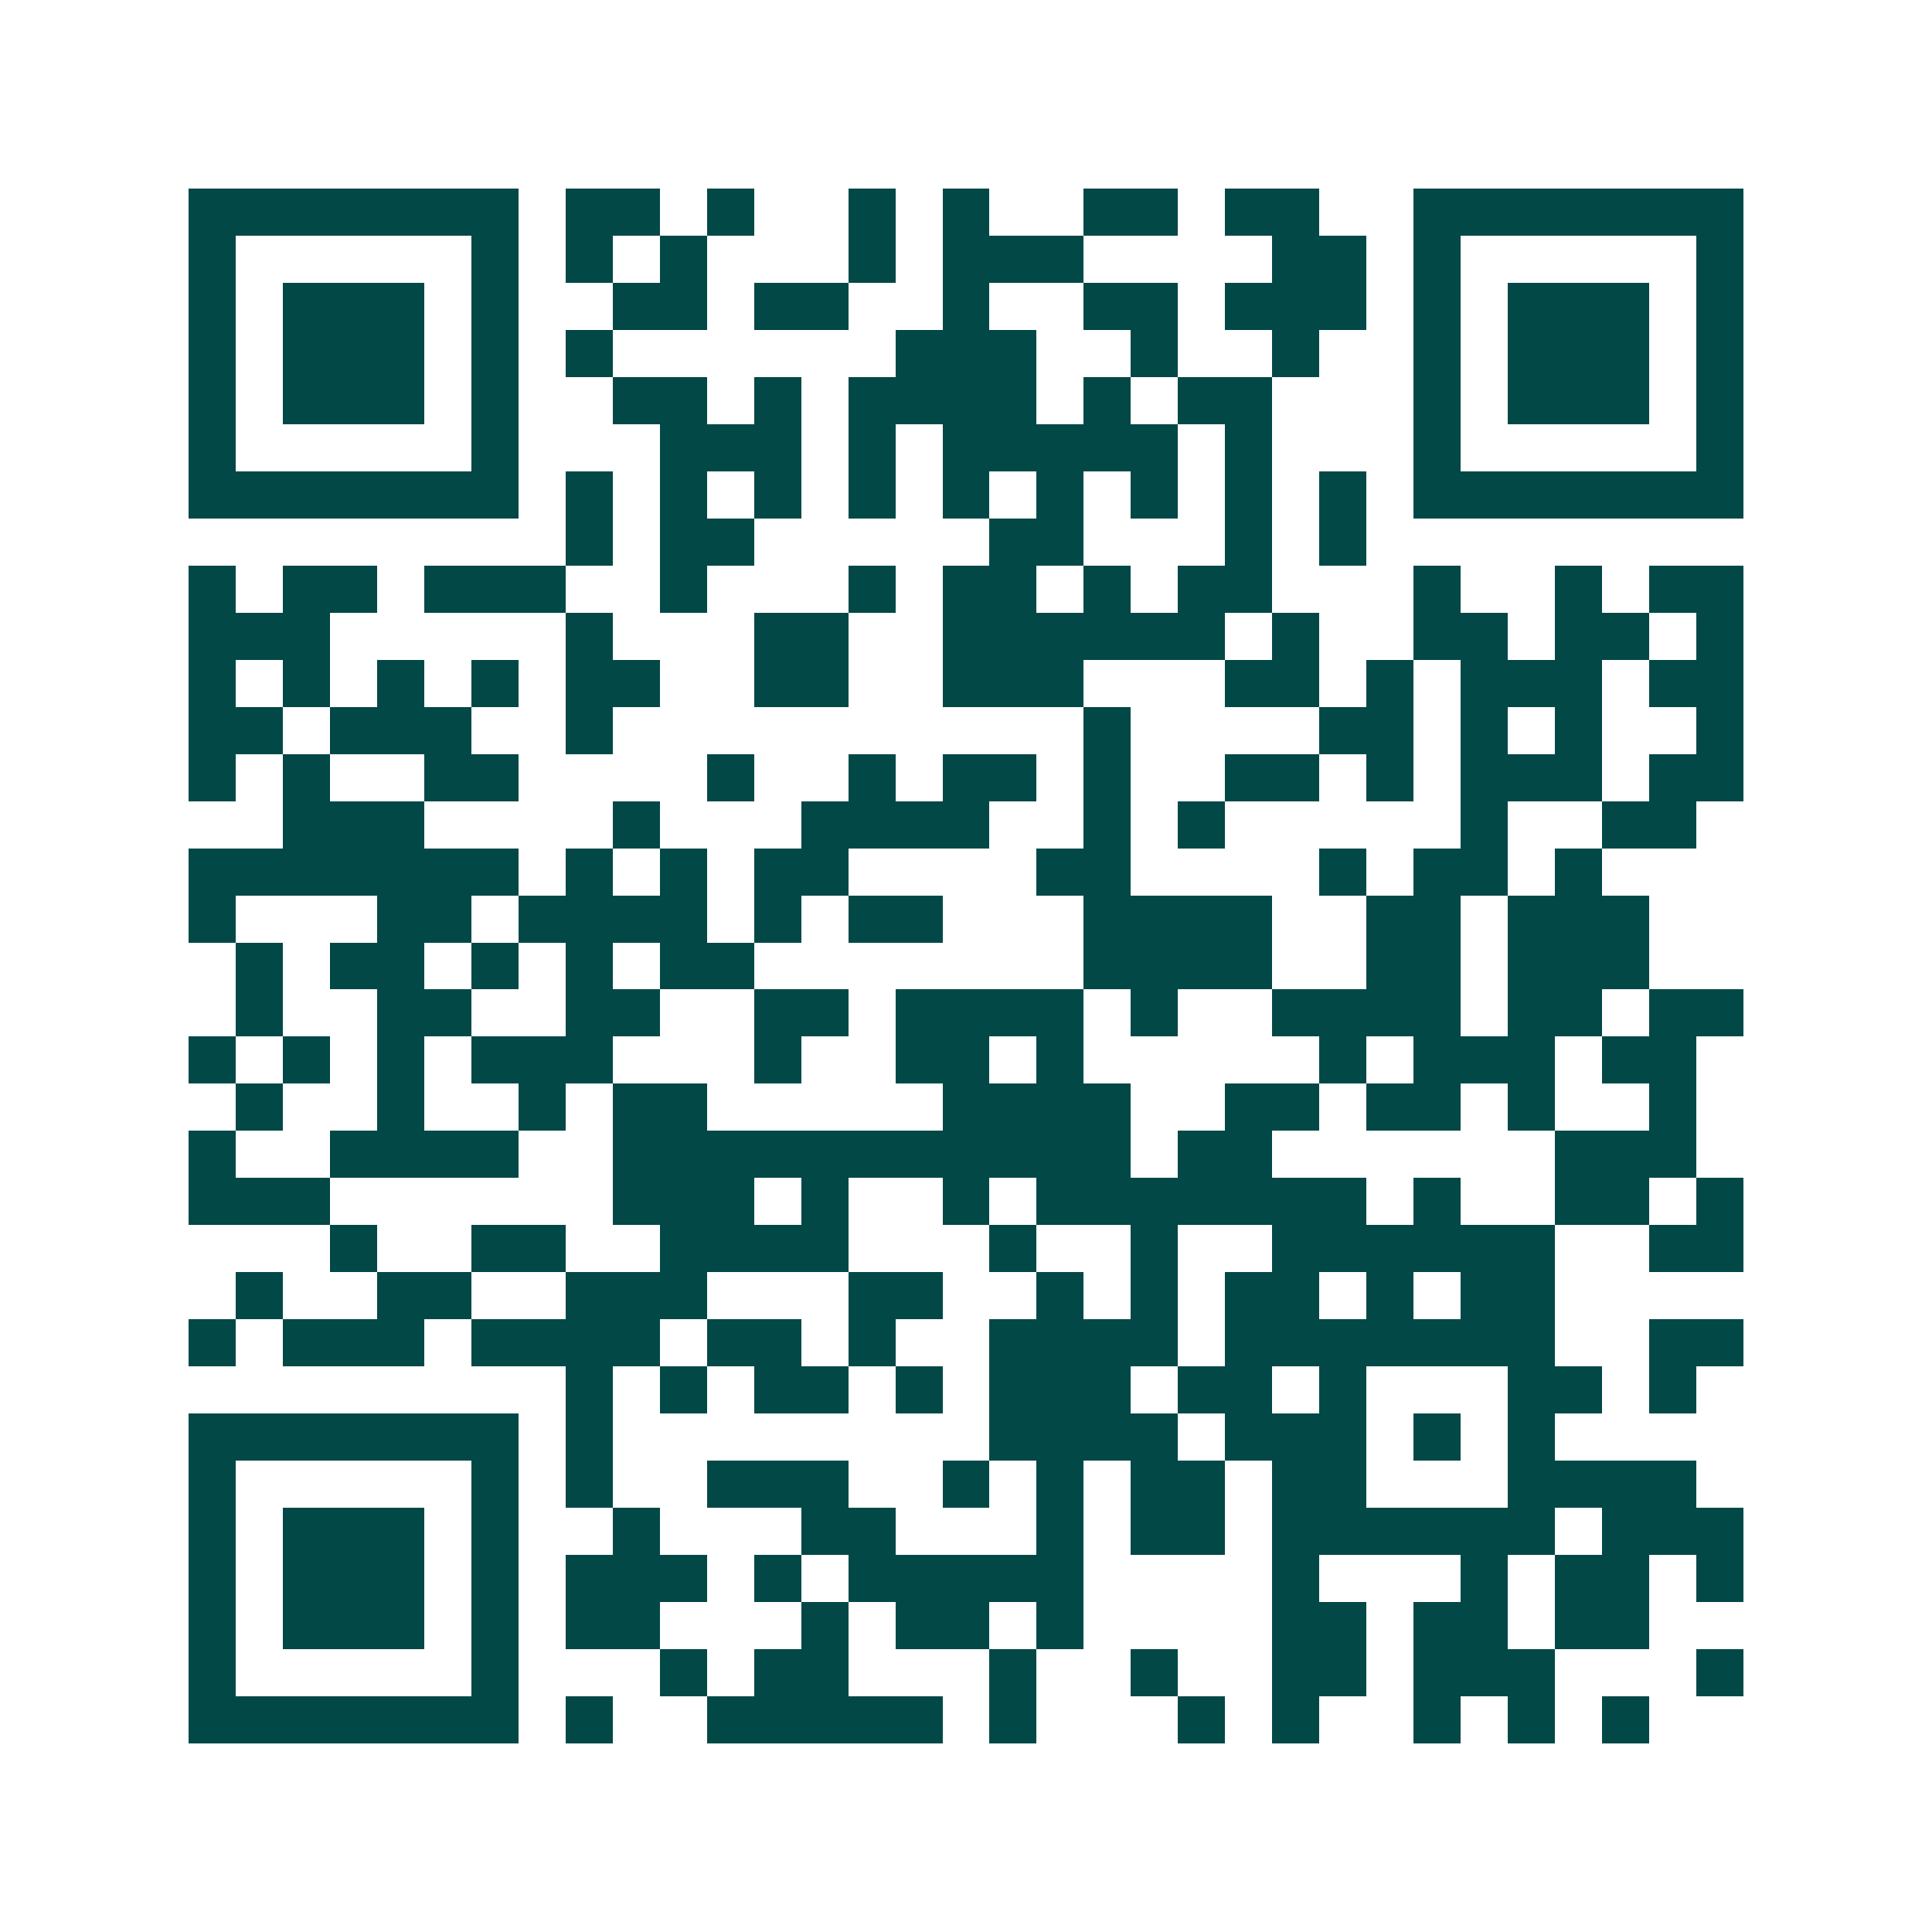 <svg xmlns="http://www.w3.org/2000/svg" width="200" height="200" viewBox="0 0 41 41" shape-rendering="crispEdges"><path fill="#ffffff" d="M0 0h41v41H0z"/><path stroke="#014847" d="M4 4.5h7m1 0h2m1 0h1m2 0h1m1 0h1m2 0h2m1 0h2m2 0h7M4 5.5h1m5 0h1m1 0h1m1 0h1m3 0h1m1 0h3m4 0h2m1 0h1m5 0h1M4 6.5h1m1 0h3m1 0h1m2 0h2m1 0h2m2 0h1m2 0h2m1 0h3m1 0h1m1 0h3m1 0h1M4 7.5h1m1 0h3m1 0h1m1 0h1m6 0h3m2 0h1m2 0h1m2 0h1m1 0h3m1 0h1M4 8.5h1m1 0h3m1 0h1m2 0h2m1 0h1m1 0h4m1 0h1m1 0h2m3 0h1m1 0h3m1 0h1M4 9.5h1m5 0h1m3 0h3m1 0h1m1 0h5m1 0h1m3 0h1m5 0h1M4 10.5h7m1 0h1m1 0h1m1 0h1m1 0h1m1 0h1m1 0h1m1 0h1m1 0h1m1 0h1m1 0h7M12 11.5h1m1 0h2m5 0h2m3 0h1m1 0h1M4 12.5h1m1 0h2m1 0h3m2 0h1m3 0h1m1 0h2m1 0h1m1 0h2m3 0h1m2 0h1m1 0h2M4 13.5h3m5 0h1m3 0h2m2 0h6m1 0h1m2 0h2m1 0h2m1 0h1M4 14.5h1m1 0h1m1 0h1m1 0h1m1 0h2m2 0h2m2 0h3m3 0h2m1 0h1m1 0h3m1 0h2M4 15.5h2m1 0h3m2 0h1m10 0h1m4 0h2m1 0h1m1 0h1m2 0h1M4 16.5h1m1 0h1m2 0h2m4 0h1m2 0h1m1 0h2m1 0h1m2 0h2m1 0h1m1 0h3m1 0h2M6 17.5h3m4 0h1m3 0h4m2 0h1m1 0h1m5 0h1m2 0h2M4 18.5h7m1 0h1m1 0h1m1 0h2m4 0h2m4 0h1m1 0h2m1 0h1M4 19.5h1m3 0h2m1 0h4m1 0h1m1 0h2m3 0h4m2 0h2m1 0h3M5 20.5h1m1 0h2m1 0h1m1 0h1m1 0h2m7 0h4m2 0h2m1 0h3M5 21.5h1m2 0h2m2 0h2m2 0h2m1 0h4m1 0h1m2 0h4m1 0h2m1 0h2M4 22.5h1m1 0h1m1 0h1m1 0h3m3 0h1m2 0h2m1 0h1m5 0h1m1 0h3m1 0h2M5 23.5h1m2 0h1m2 0h1m1 0h2m5 0h4m2 0h2m1 0h2m1 0h1m2 0h1M4 24.5h1m2 0h4m2 0h11m1 0h2m6 0h3M4 25.5h3m6 0h3m1 0h1m2 0h1m1 0h7m1 0h1m2 0h2m1 0h1M7 26.5h1m2 0h2m2 0h4m3 0h1m2 0h1m2 0h6m2 0h2M5 27.5h1m2 0h2m2 0h3m3 0h2m2 0h1m1 0h1m1 0h2m1 0h1m1 0h2M4 28.5h1m1 0h3m1 0h4m1 0h2m1 0h1m2 0h4m1 0h7m2 0h2M12 29.5h1m1 0h1m1 0h2m1 0h1m1 0h3m1 0h2m1 0h1m3 0h2m1 0h1M4 30.5h7m1 0h1m8 0h4m1 0h3m1 0h1m1 0h1M4 31.5h1m5 0h1m1 0h1m2 0h3m2 0h1m1 0h1m1 0h2m1 0h2m3 0h4M4 32.5h1m1 0h3m1 0h1m2 0h1m3 0h2m3 0h1m1 0h2m1 0h6m1 0h3M4 33.5h1m1 0h3m1 0h1m1 0h3m1 0h1m1 0h5m4 0h1m3 0h1m1 0h2m1 0h1M4 34.5h1m1 0h3m1 0h1m1 0h2m3 0h1m1 0h2m1 0h1m4 0h2m1 0h2m1 0h2M4 35.5h1m5 0h1m3 0h1m1 0h2m3 0h1m2 0h1m2 0h2m1 0h3m3 0h1M4 36.5h7m1 0h1m2 0h5m1 0h1m3 0h1m1 0h1m2 0h1m1 0h1m1 0h1"/></svg>
